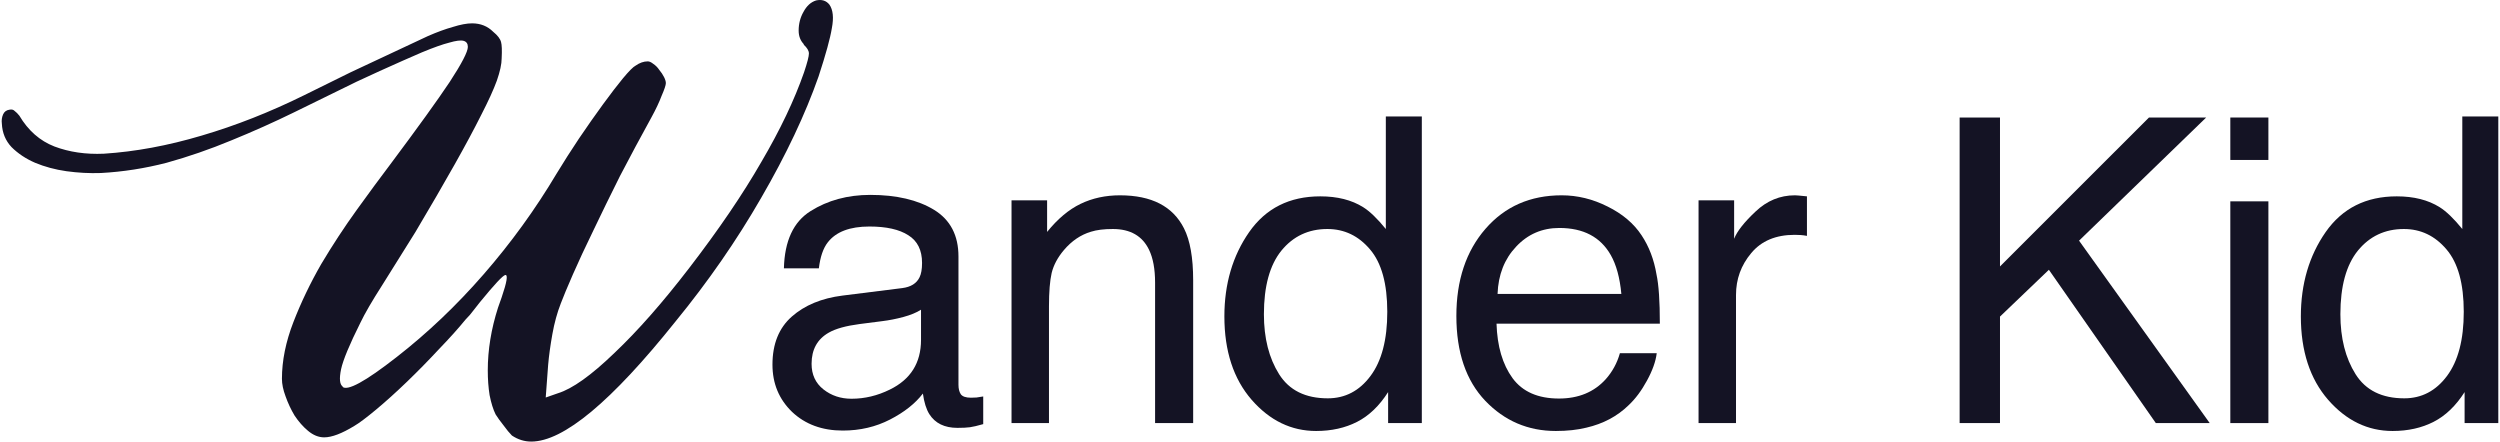 <svg xmlns="http://www.w3.org/2000/svg" fill="none" viewBox="0 0 736 130" height="130" width="736">
<path fill="#141324" d="M104.505 24.286C98.7 27.129 92.776 30.031 86.734 32.992C80.692 35.953 74.472 38.737 68.075 41.343C61.796 43.948 55.457 46.14 49.06 47.916C42.662 49.575 36.205 50.581 29.689 50.937C26.372 51.055 22.995 50.877 19.559 50.404C16.242 49.93 13.162 49.101 10.319 47.916C7.594 46.732 5.283 45.192 3.388 43.297C1.611 41.402 0.663 39.092 0.544 36.368C0.426 35.42 0.544 34.532 0.9 33.703C1.255 32.874 1.907 32.4 2.855 32.281C3.447 32.163 3.921 32.281 4.276 32.637C4.75 32.992 5.224 33.466 5.698 34.058C8.304 38.441 11.74 41.461 16.005 43.119C20.389 44.778 25.246 45.488 30.578 45.251C39.819 44.659 49.415 42.882 59.367 39.921C69.437 36.96 79.507 32.992 89.578 28.017L103.262 21.266L126.009 10.606C128.733 9.421 131.162 8.533 133.295 7.941C135.546 7.23 137.441 6.874 138.981 6.874C141.469 6.874 143.543 7.704 145.201 9.362C146.505 10.428 147.275 11.435 147.512 12.382C147.749 13.211 147.808 14.81 147.689 17.179C147.689 18.838 147.215 21.029 146.268 23.753C145.32 26.359 143.78 29.735 141.647 33.88C139.633 37.908 137.027 42.764 133.828 48.449C130.629 54.135 126.779 60.768 122.277 68.348C118.722 74.034 115.464 79.246 112.502 83.983C109.541 88.603 107.408 92.275 106.105 94.999C102.906 101.395 101.01 105.955 100.418 108.68C99.826 111.522 100.003 113.24 100.951 113.832H100.774C102.195 115.253 107.527 112.351 116.768 105.126C125.89 98.019 134.42 89.906 142.358 80.785C150.414 71.546 157.582 61.656 163.861 51.114C165.875 47.798 168.067 44.363 170.436 40.809C172.924 37.138 175.294 33.762 177.545 30.682C179.796 27.603 181.751 25.056 183.409 23.043C185.186 20.91 186.43 19.667 187.141 19.311C188.326 18.482 189.511 18.068 190.695 18.068C191.169 18.068 191.702 18.305 192.295 18.778C193.006 19.252 193.598 19.844 194.072 20.555C194.664 21.266 195.138 21.977 195.494 22.687C195.849 23.398 196.027 23.99 196.027 24.464C196.027 25.056 195.612 26.3 194.783 28.195C194.072 30.09 193.065 32.222 191.762 34.591C188.563 40.395 185.483 46.14 182.521 51.825C179.677 57.511 177.071 62.841 174.701 67.815C172.332 72.672 170.318 76.995 168.659 80.785C167.001 84.576 165.816 87.418 165.105 89.314C164.039 92.038 163.209 95.058 162.617 98.375C162.025 101.691 161.61 104.712 161.373 107.436L160.662 117.03L164.216 115.786C168.482 114.483 174.05 110.515 180.921 103.882C187.793 97.368 195.138 89.017 202.957 78.831C211.606 67.579 218.655 57.214 224.105 47.739C229.673 38.263 233.879 29.439 236.723 21.266C237.67 18.423 238.144 16.587 238.144 15.758C238.144 14.929 237.611 14.04 236.545 13.093H236.723C235.656 12.027 235.123 10.665 235.123 9.007C235.123 6.993 235.597 5.157 236.545 3.499C237.493 1.722 238.737 0.597 240.277 0.123C241.935 -0.232 243.239 0.182 244.186 1.367C245.253 2.907 245.49 5.216 244.897 8.296C244.423 11.257 243.12 15.995 240.988 22.509C237.078 33.644 231.451 45.547 224.105 58.221C216.878 70.777 208.467 82.917 198.87 94.644C180.033 118.215 165.875 130 156.397 130C154.383 130 152.487 129.408 150.71 128.223C150 127.513 149.17 126.506 148.222 125.203C147.275 124.018 146.505 122.952 145.912 122.005C145.201 120.583 144.609 118.688 144.135 116.319C143.78 114.069 143.602 111.641 143.602 109.035C143.602 102.994 144.609 96.835 146.623 90.557L147.689 87.537C149.229 83.036 149.585 80.844 148.756 80.963C148.045 81.081 145.557 83.746 141.292 88.958C140.699 89.669 140.048 90.498 139.337 91.445C138.745 92.275 137.974 93.163 137.027 94.111C135.013 96.598 132.406 99.5 129.207 102.816C126.127 106.133 122.987 109.331 119.789 112.411C116.59 115.49 113.569 118.215 110.725 120.583C107.882 122.952 105.749 124.551 104.328 125.381C100.655 127.631 97.693 128.756 95.442 128.756C93.784 128.756 92.184 128.105 90.644 126.802C89.222 125.617 87.919 124.137 86.734 122.36C85.668 120.583 84.779 118.688 84.069 116.675C83.358 114.78 83.002 113.062 83.002 111.522C83.002 106.192 84.128 100.625 86.379 94.821C88.63 89.017 91.355 83.332 94.554 77.765C97.871 72.198 101.366 66.868 105.039 61.775C108.711 56.681 112.029 52.18 114.99 48.272C123.047 37.493 128.852 29.439 132.406 24.108C135.96 18.66 137.737 15.225 137.737 13.804C137.737 12.856 137.323 12.264 136.493 12.027C135.664 11.79 134.242 11.968 132.228 12.56C130.333 13.034 127.667 13.981 124.231 15.403C120.914 16.824 116.768 18.66 111.792 20.91L104.861 24.108L104.505 24.286Z"></path>
<path fill="#141324" d="M238.929 107.102C238.929 110.287 240.092 112.797 242.42 114.634C244.748 116.472 247.504 117.39 250.689 117.39C254.568 117.39 258.325 116.492 261.959 114.696C268.084 111.715 271.147 106.837 271.147 100.06V91.18C269.799 92.038 268.064 92.752 265.941 93.324C263.817 93.895 261.735 94.304 259.693 94.549L253.017 95.406C249.015 95.937 246.013 96.773 244.013 97.917C240.623 99.835 238.929 102.897 238.929 107.102ZM265.634 84.812C268.166 84.485 269.861 83.424 270.718 81.627C271.208 80.648 271.453 79.239 271.453 77.402C271.453 73.646 270.106 70.931 267.411 69.257C264.756 67.543 260.938 66.686 255.957 66.686C250.199 66.686 246.116 68.237 243.706 71.34C242.359 73.054 241.481 75.606 241.072 78.994H230.782C230.986 70.911 233.6 65.297 238.622 62.154C243.686 58.97 249.546 57.377 256.202 57.377C263.919 57.377 270.187 58.847 275.006 61.786C279.783 64.726 282.172 69.298 282.172 75.504V113.287C282.172 114.43 282.397 115.349 282.846 116.043C283.336 116.737 284.336 117.084 285.847 117.084C286.337 117.084 286.889 117.064 287.501 117.023C288.114 116.941 288.767 116.839 289.461 116.717V124.861C287.746 125.351 286.439 125.657 285.541 125.78C284.643 125.902 283.418 125.963 281.866 125.963C278.068 125.963 275.312 124.616 273.597 121.922C272.699 120.493 272.066 118.472 271.698 115.859C269.452 118.799 266.226 121.35 262.02 123.514C257.815 125.678 253.18 126.759 248.116 126.759C242.032 126.759 237.05 124.922 233.171 121.248C229.333 117.533 227.413 112.899 227.413 107.347C227.413 101.264 229.312 96.549 233.11 93.201C236.907 89.854 241.889 87.792 248.055 87.016L265.634 84.812Z"></path>
<path fill="#141324" d="M297.794 58.97H308.268V68.278C311.371 64.44 314.658 61.684 318.129 60.011C321.6 58.337 325.459 57.5 329.706 57.5C339.016 57.5 345.305 60.745 348.571 67.237C350.368 70.788 351.266 75.871 351.266 82.485V124.555H340.057V83.22C340.057 79.219 339.465 75.994 338.281 73.544C336.321 69.462 332.769 67.42 327.623 67.42C325.01 67.42 322.866 67.686 321.192 68.216C318.17 69.115 315.516 70.911 313.229 73.605C311.392 75.769 310.187 78.014 309.615 80.341C309.085 82.628 308.819 85.914 308.819 90.201V124.555H297.794V58.97Z"></path>
<path fill="#141324" d="M372.094 92.528C372.094 99.55 373.585 105.428 376.566 110.164C379.547 114.9 384.324 117.268 390.899 117.268C396.003 117.268 400.189 115.084 403.455 110.715C406.763 106.306 408.417 99.999 408.417 91.793C408.417 83.505 406.722 77.382 403.333 73.422C399.944 69.421 395.758 67.42 390.776 67.42C385.223 67.42 380.711 69.543 377.24 73.789C373.81 78.035 372.094 84.281 372.094 92.528ZM388.694 57.806C393.716 57.806 397.922 58.867 401.311 60.99C403.272 62.215 405.497 64.359 407.988 67.42V34.291H418.584V124.555H408.662V115.431C406.089 119.472 403.047 122.391 399.535 124.188C396.023 125.984 392.001 126.882 387.469 126.882C380.159 126.882 373.83 123.82 368.481 117.696C363.131 111.532 360.457 103.346 360.457 93.14C360.457 83.587 362.886 75.32 367.746 68.339C372.646 61.317 379.628 57.806 388.694 57.806Z"></path>
<path fill="#141324" d="M459.748 57.5C464.403 57.5 468.915 58.602 473.285 60.807C477.654 62.97 480.982 65.787 483.269 69.257C485.474 72.564 486.944 76.422 487.679 80.831C488.332 83.852 488.659 88.67 488.659 95.283H440.576C440.78 101.938 442.352 107.286 445.293 111.328C448.233 115.328 452.786 117.329 458.952 117.329C464.709 117.329 469.303 115.431 472.733 111.634C474.693 109.429 476.082 106.878 476.898 103.979H487.74C487.454 106.388 486.494 109.082 484.861 112.062C483.269 115.002 481.472 117.411 479.471 119.289C476.122 122.555 471.978 124.759 467.037 125.902C464.383 126.555 461.381 126.882 458.033 126.882C449.866 126.882 442.945 123.922 437.269 118.003C431.593 112.042 428.755 103.714 428.755 93.018C428.755 82.485 431.613 73.932 437.33 67.359C443.047 60.786 450.519 57.5 459.748 57.5ZM477.327 86.526C476.878 81.75 475.837 77.933 474.203 75.075C471.182 69.768 466.138 67.114 459.074 67.114C454.011 67.114 449.764 68.951 446.334 72.626C442.904 76.259 441.087 80.893 440.882 86.526H477.327Z"></path>
<path fill="#141324" d="M500.054 58.97H510.528V70.299C511.385 68.094 513.488 65.42 516.837 62.276C520.185 59.092 524.044 57.5 528.413 57.5C528.618 57.5 528.965 57.52 529.455 57.561C529.945 57.602 530.782 57.684 531.966 57.806V69.441C531.313 69.319 530.7 69.237 530.128 69.196C529.598 69.155 529.005 69.135 528.352 69.135C522.799 69.135 518.531 70.931 515.551 74.524C512.57 78.076 511.079 82.179 511.079 86.833V124.555H500.054V58.97Z"></path>
<path fill="#141324" d="M576.915 34.597H588.798V78.443L632.654 34.597H649.498L612.073 70.85L650.539 124.555H634.675L603.192 79.423L588.798 93.201V124.555H576.915V34.597Z"></path>
<path fill="#141324" d="M656.606 59.276H667.815V124.555H656.606V59.276ZM656.606 34.597H667.815V47.09H656.606V34.597Z"></path>
<path fill="#141324" d="M689.01 92.528C689.01 99.55 690.501 105.428 693.481 110.164C696.462 114.9 701.24 117.268 707.814 117.268C712.919 117.268 717.104 115.084 720.371 110.715C723.678 106.306 725.332 99.999 725.332 91.793C725.332 83.505 723.638 77.382 720.248 73.422C716.859 69.421 712.674 67.42 707.692 67.42C702.138 67.42 697.626 69.543 694.155 73.789C690.725 78.035 689.01 84.281 689.01 92.528ZM705.609 57.806C710.632 57.806 714.838 58.867 718.227 60.99C720.187 62.215 722.413 64.359 724.903 67.42V34.291H735.5V124.555H725.577V115.431C723.005 119.472 719.963 122.391 716.451 124.188C712.939 125.984 708.917 126.882 704.384 126.882C697.075 126.882 690.746 123.82 685.396 117.696C680.047 111.532 677.372 103.346 677.372 93.14C677.372 83.587 679.802 75.32 684.661 68.339C689.561 61.317 696.544 57.806 705.609 57.806Z"></path>
</svg>

